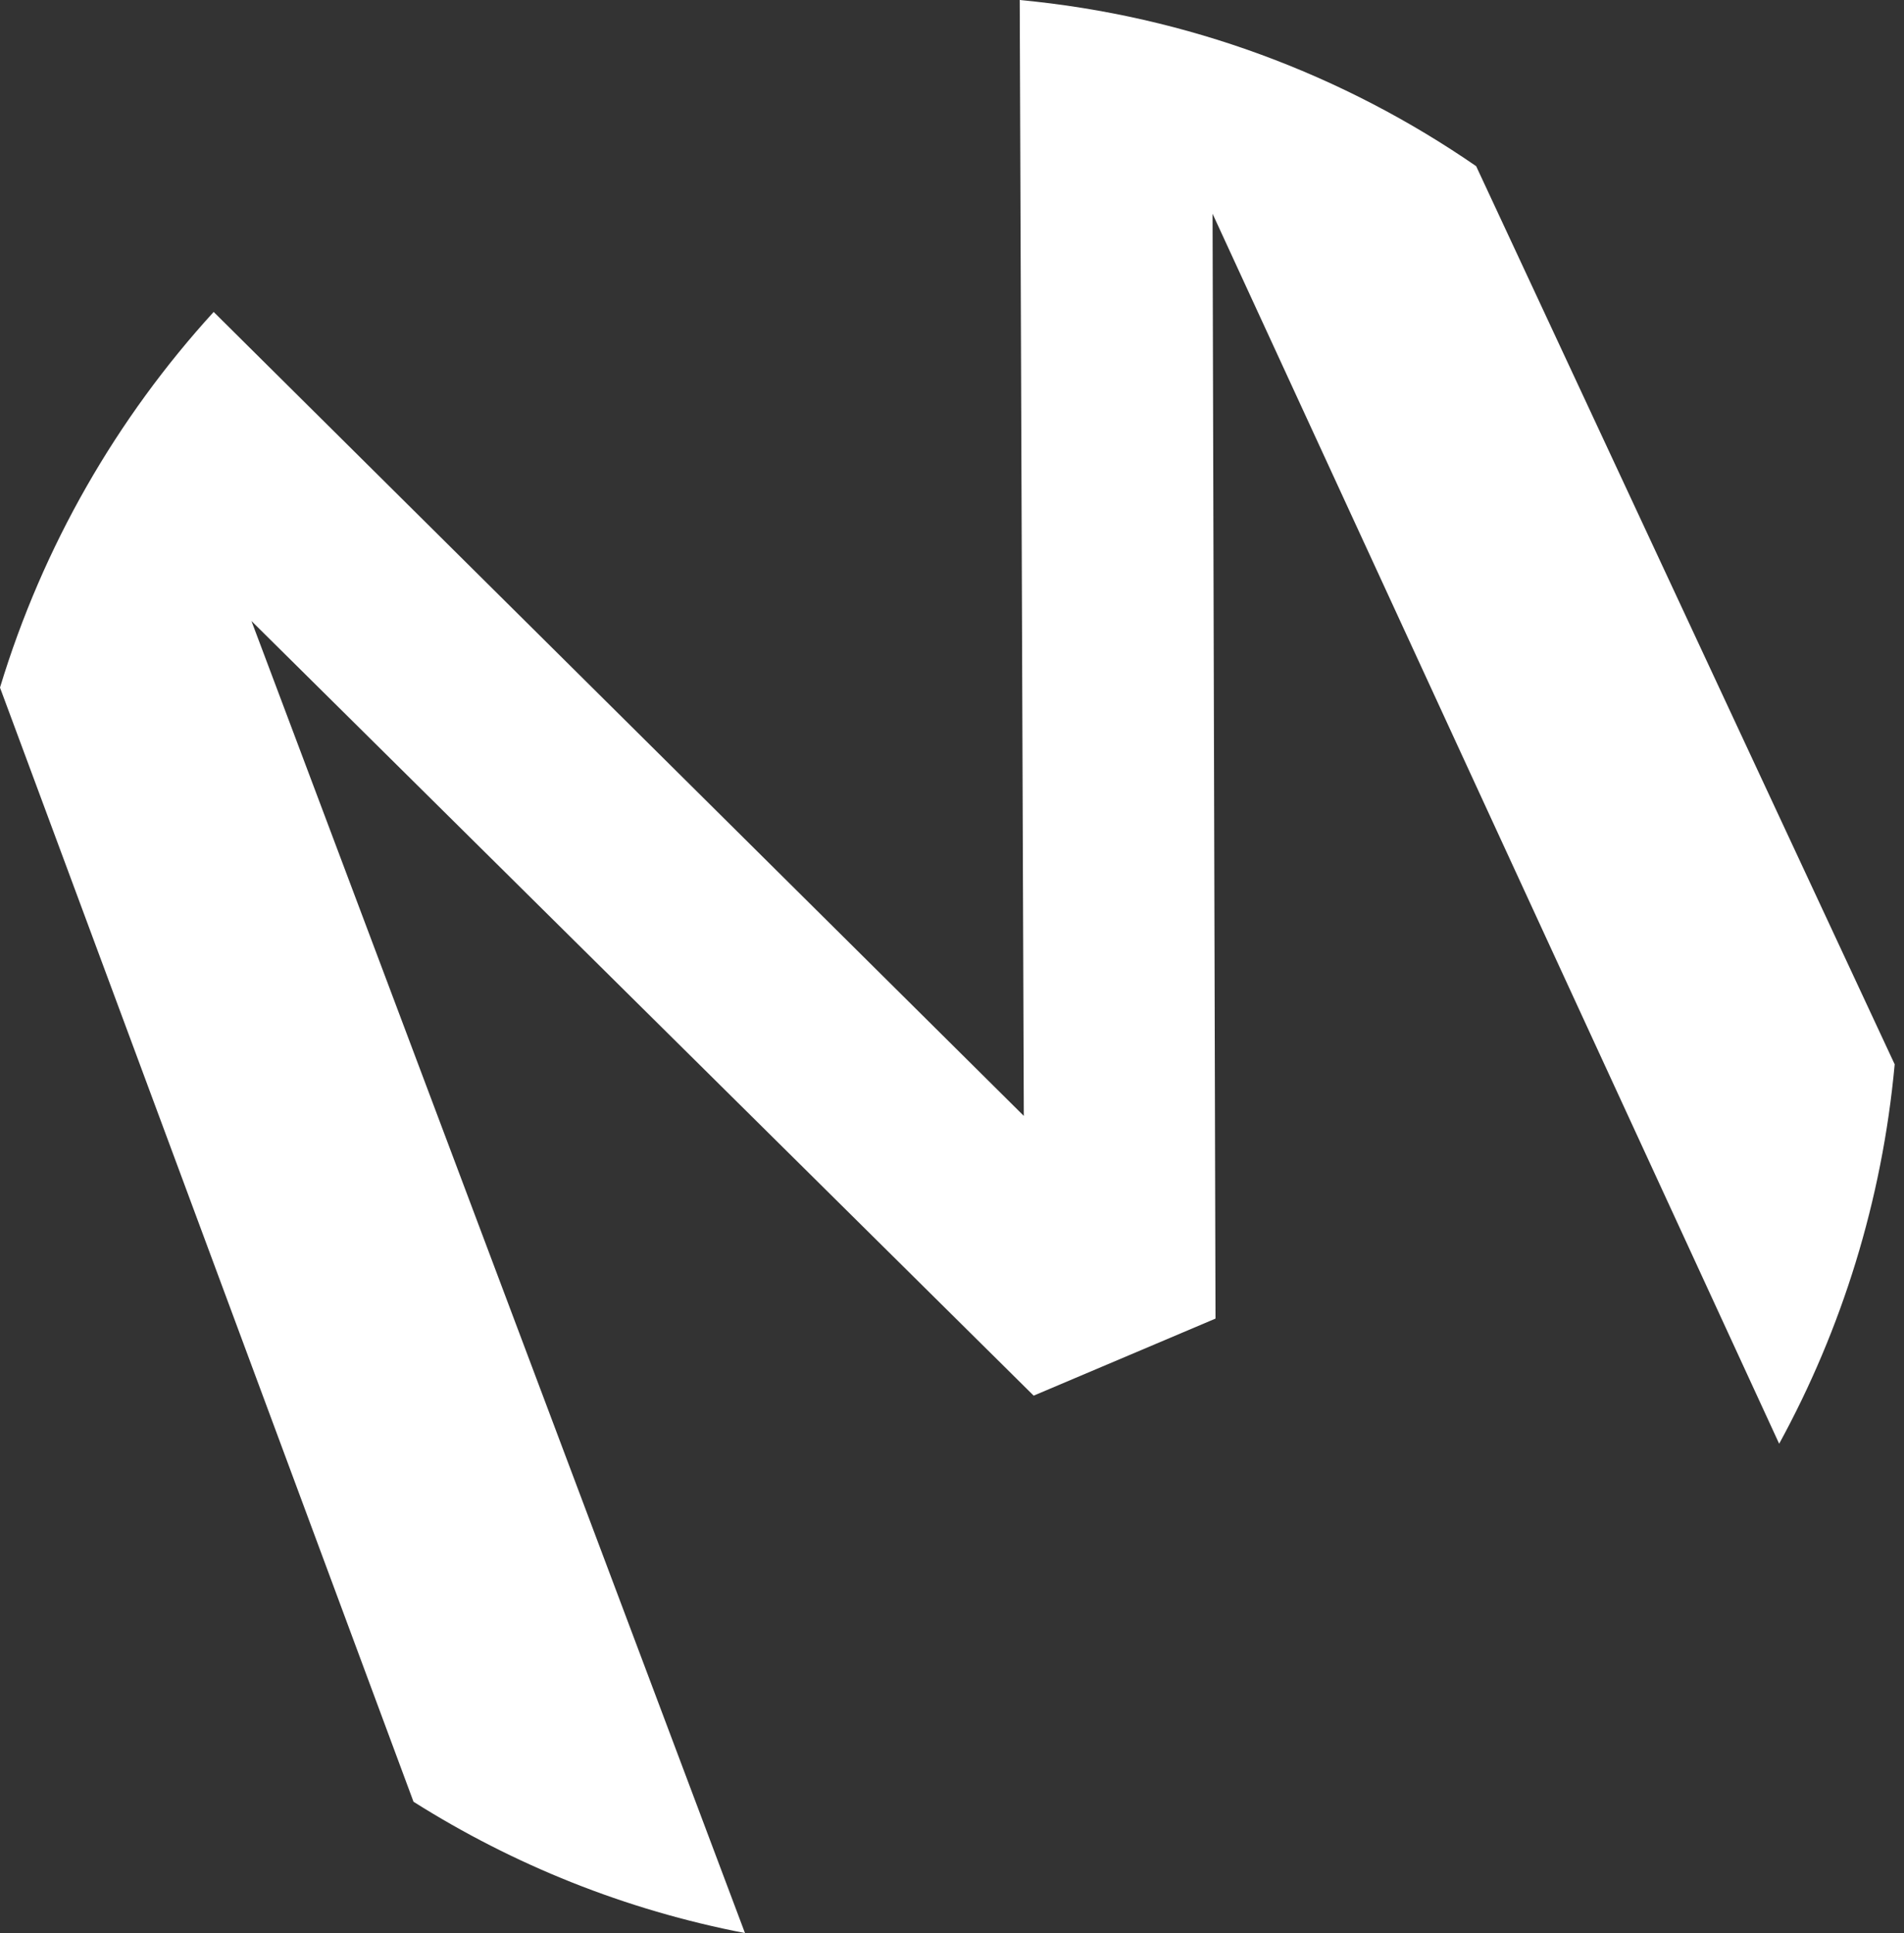 <?xml version="1.0" encoding="UTF-8"?>
<svg width="197px" height="200px" viewBox="0 0 197 200" version="1.1" xmlns="http://www.w3.org/2000/svg" xmlns:xlink="http://www.w3.org/1999/xlink">
    <rect x="0" y="0" width="197" height="200" fill="#333333" stroke="none"/>
    <!-- Generator: sketchtool 61.2 (101010) - https://sketch.com -->
    <title>8D9D93AA-E08B-4A1A-9253-8DEED4C6C45A</title>
    <desc>Created with sketchtool.</desc>
    <g id="Asset-Artboard-Page" stroke="none" stroke-width="1" fill="none" fill-rule="evenodd">
        <g id="overlay/lmax_full" fill="#FFFFFF" fill-rule="nonzero">
            <path d="M196.036,110.12 L152.732,17.192 C139.046,7.751 122.923,1.636 105.507,0 L105.93,115.453 L22.107,32.275 C12.078,43.266 4.434,56.497 0,71.14 L42.784,186.414 C53.107,192.933 64.688,197.613 77.08,200 L26.017,64.25 L106.95,144.398 L125.764,136.427 L125.459,22.114 L184.084,149.375 C190.555,137.535 194.737,124.25 196.036,110.12" id="Fill-37"></path>
        </g>
    </g>
</svg>